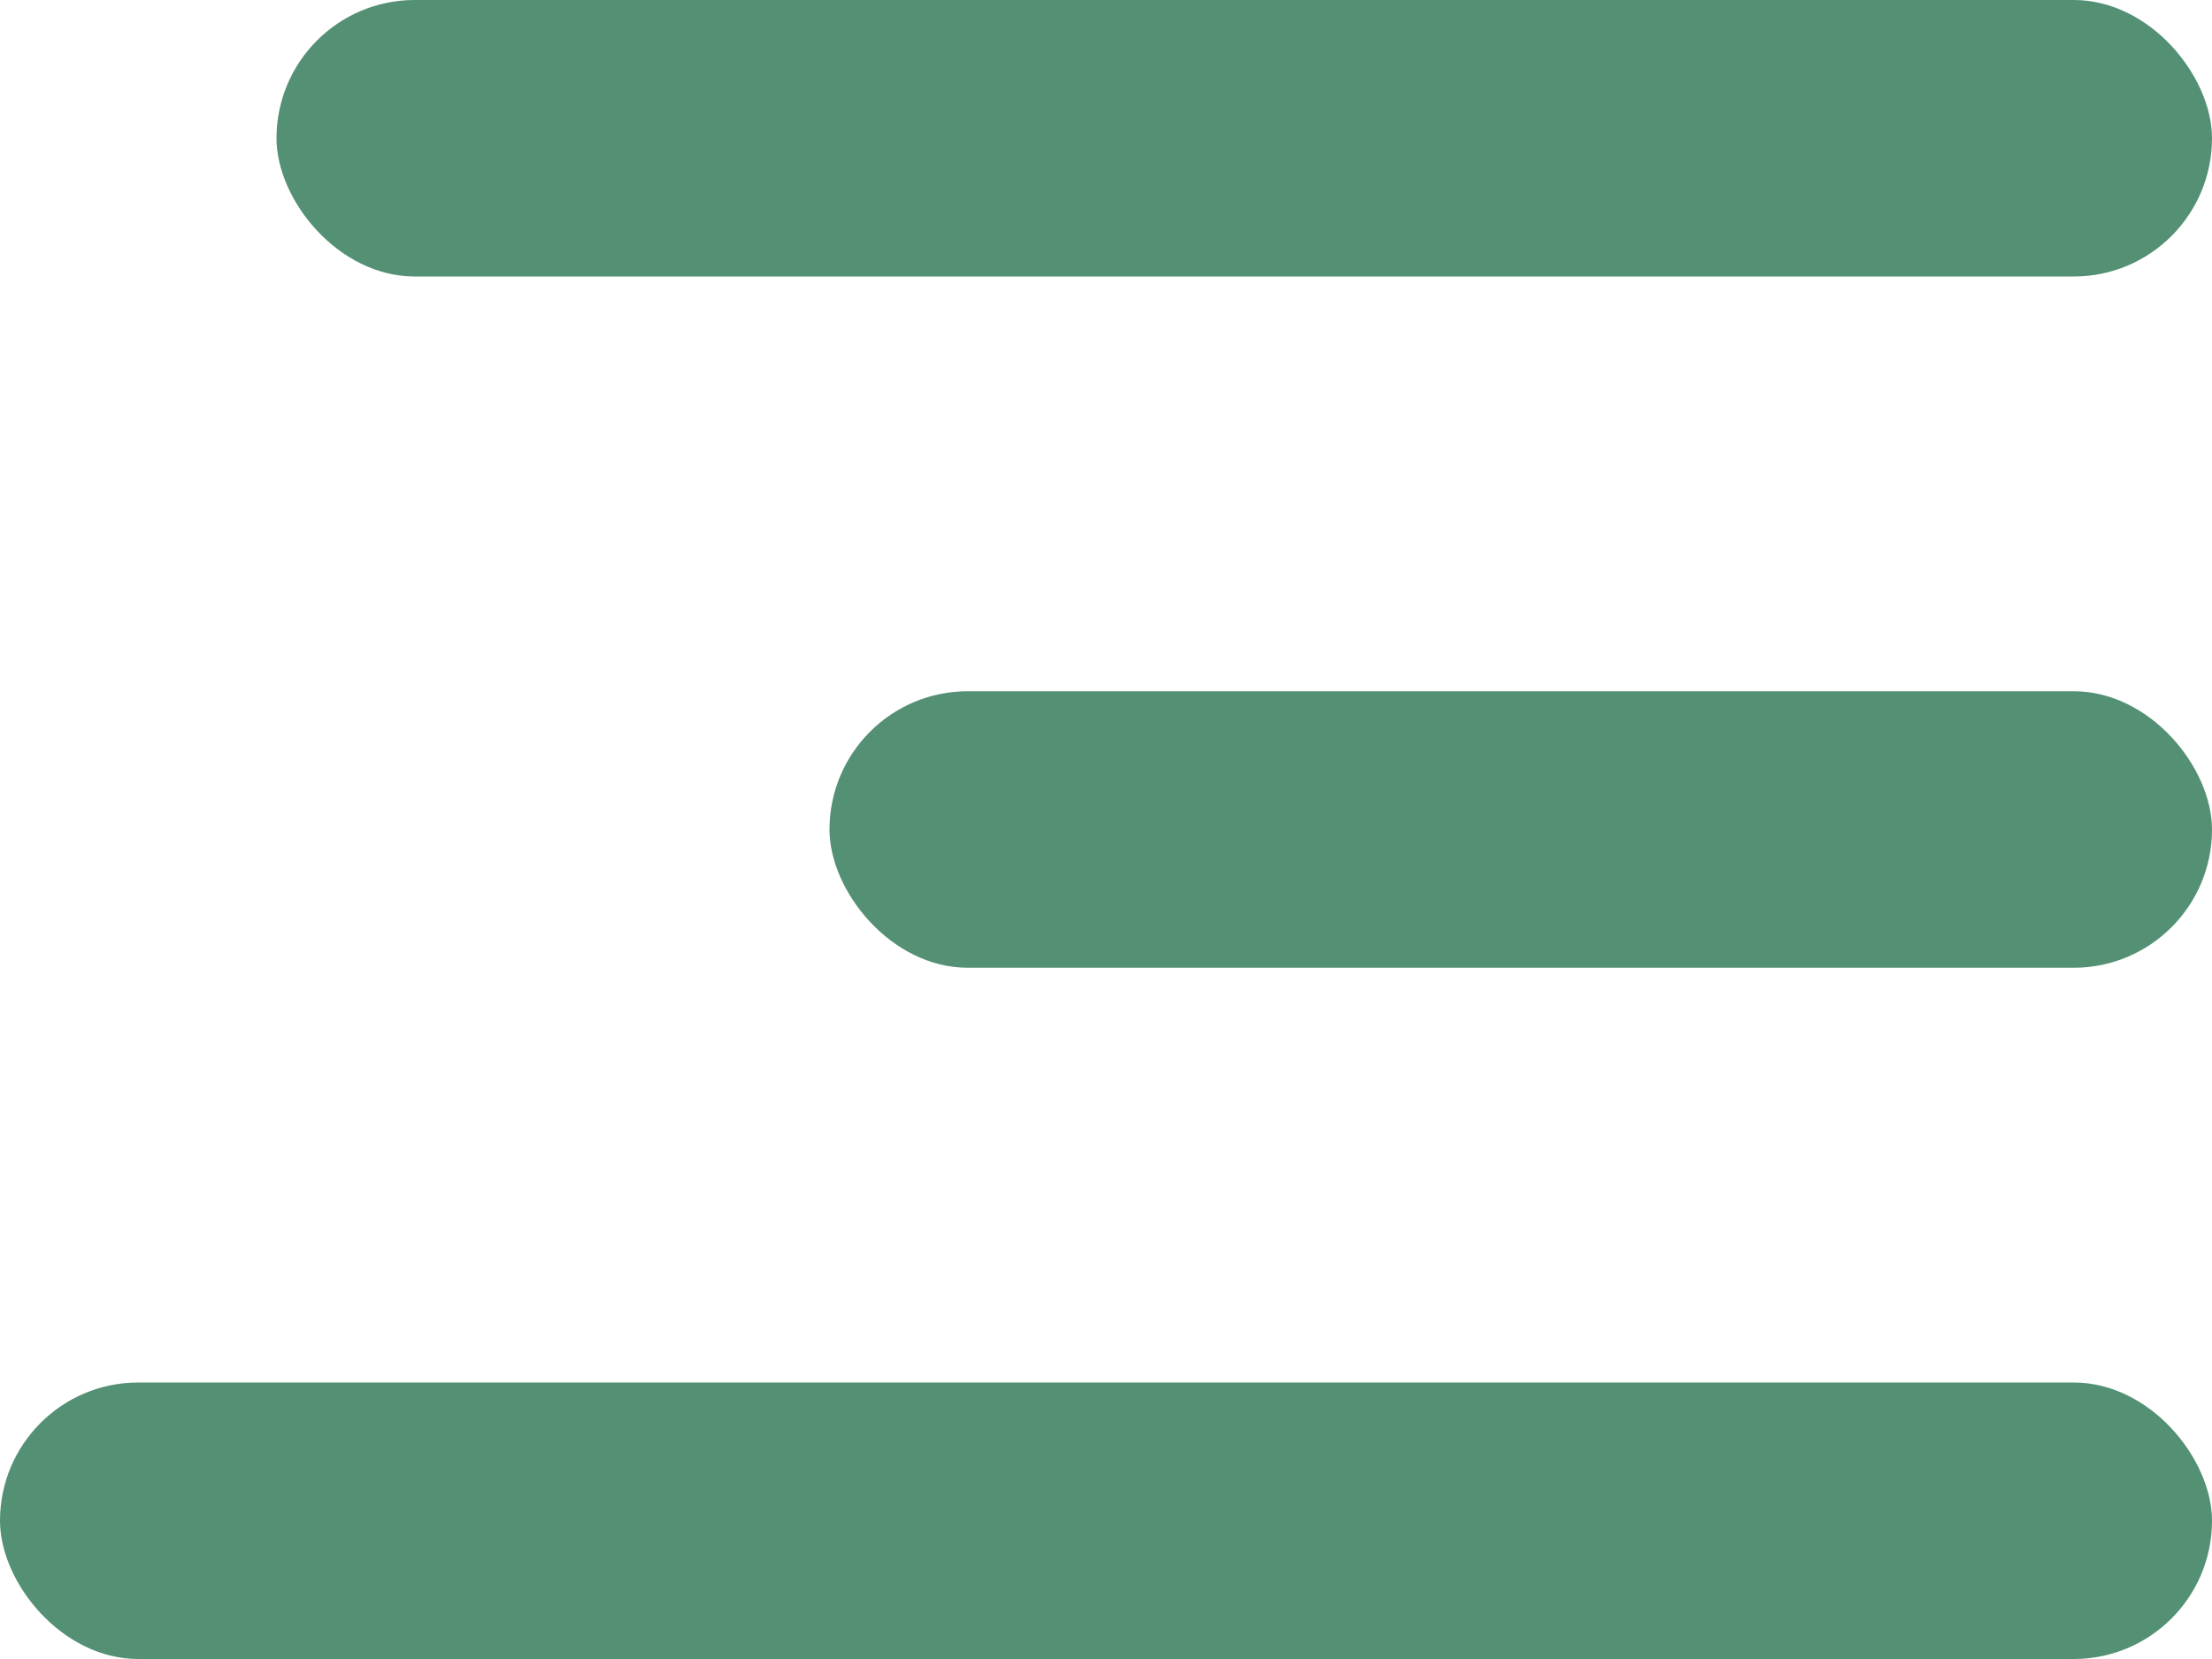 <?xml version="1.0" encoding="UTF-8"?> <svg xmlns="http://www.w3.org/2000/svg" width="32" height="24" viewBox="0 0 32 24" fill="none"> <rect x="4" width="28" height="4" rx="2" fill="#539074"></rect> <rect x="12" y="10" width="20" height="4" rx="2" fill="#539074"></rect> <rect y="20" width="32" height="4" rx="2" fill="#539074"></rect> </svg> 